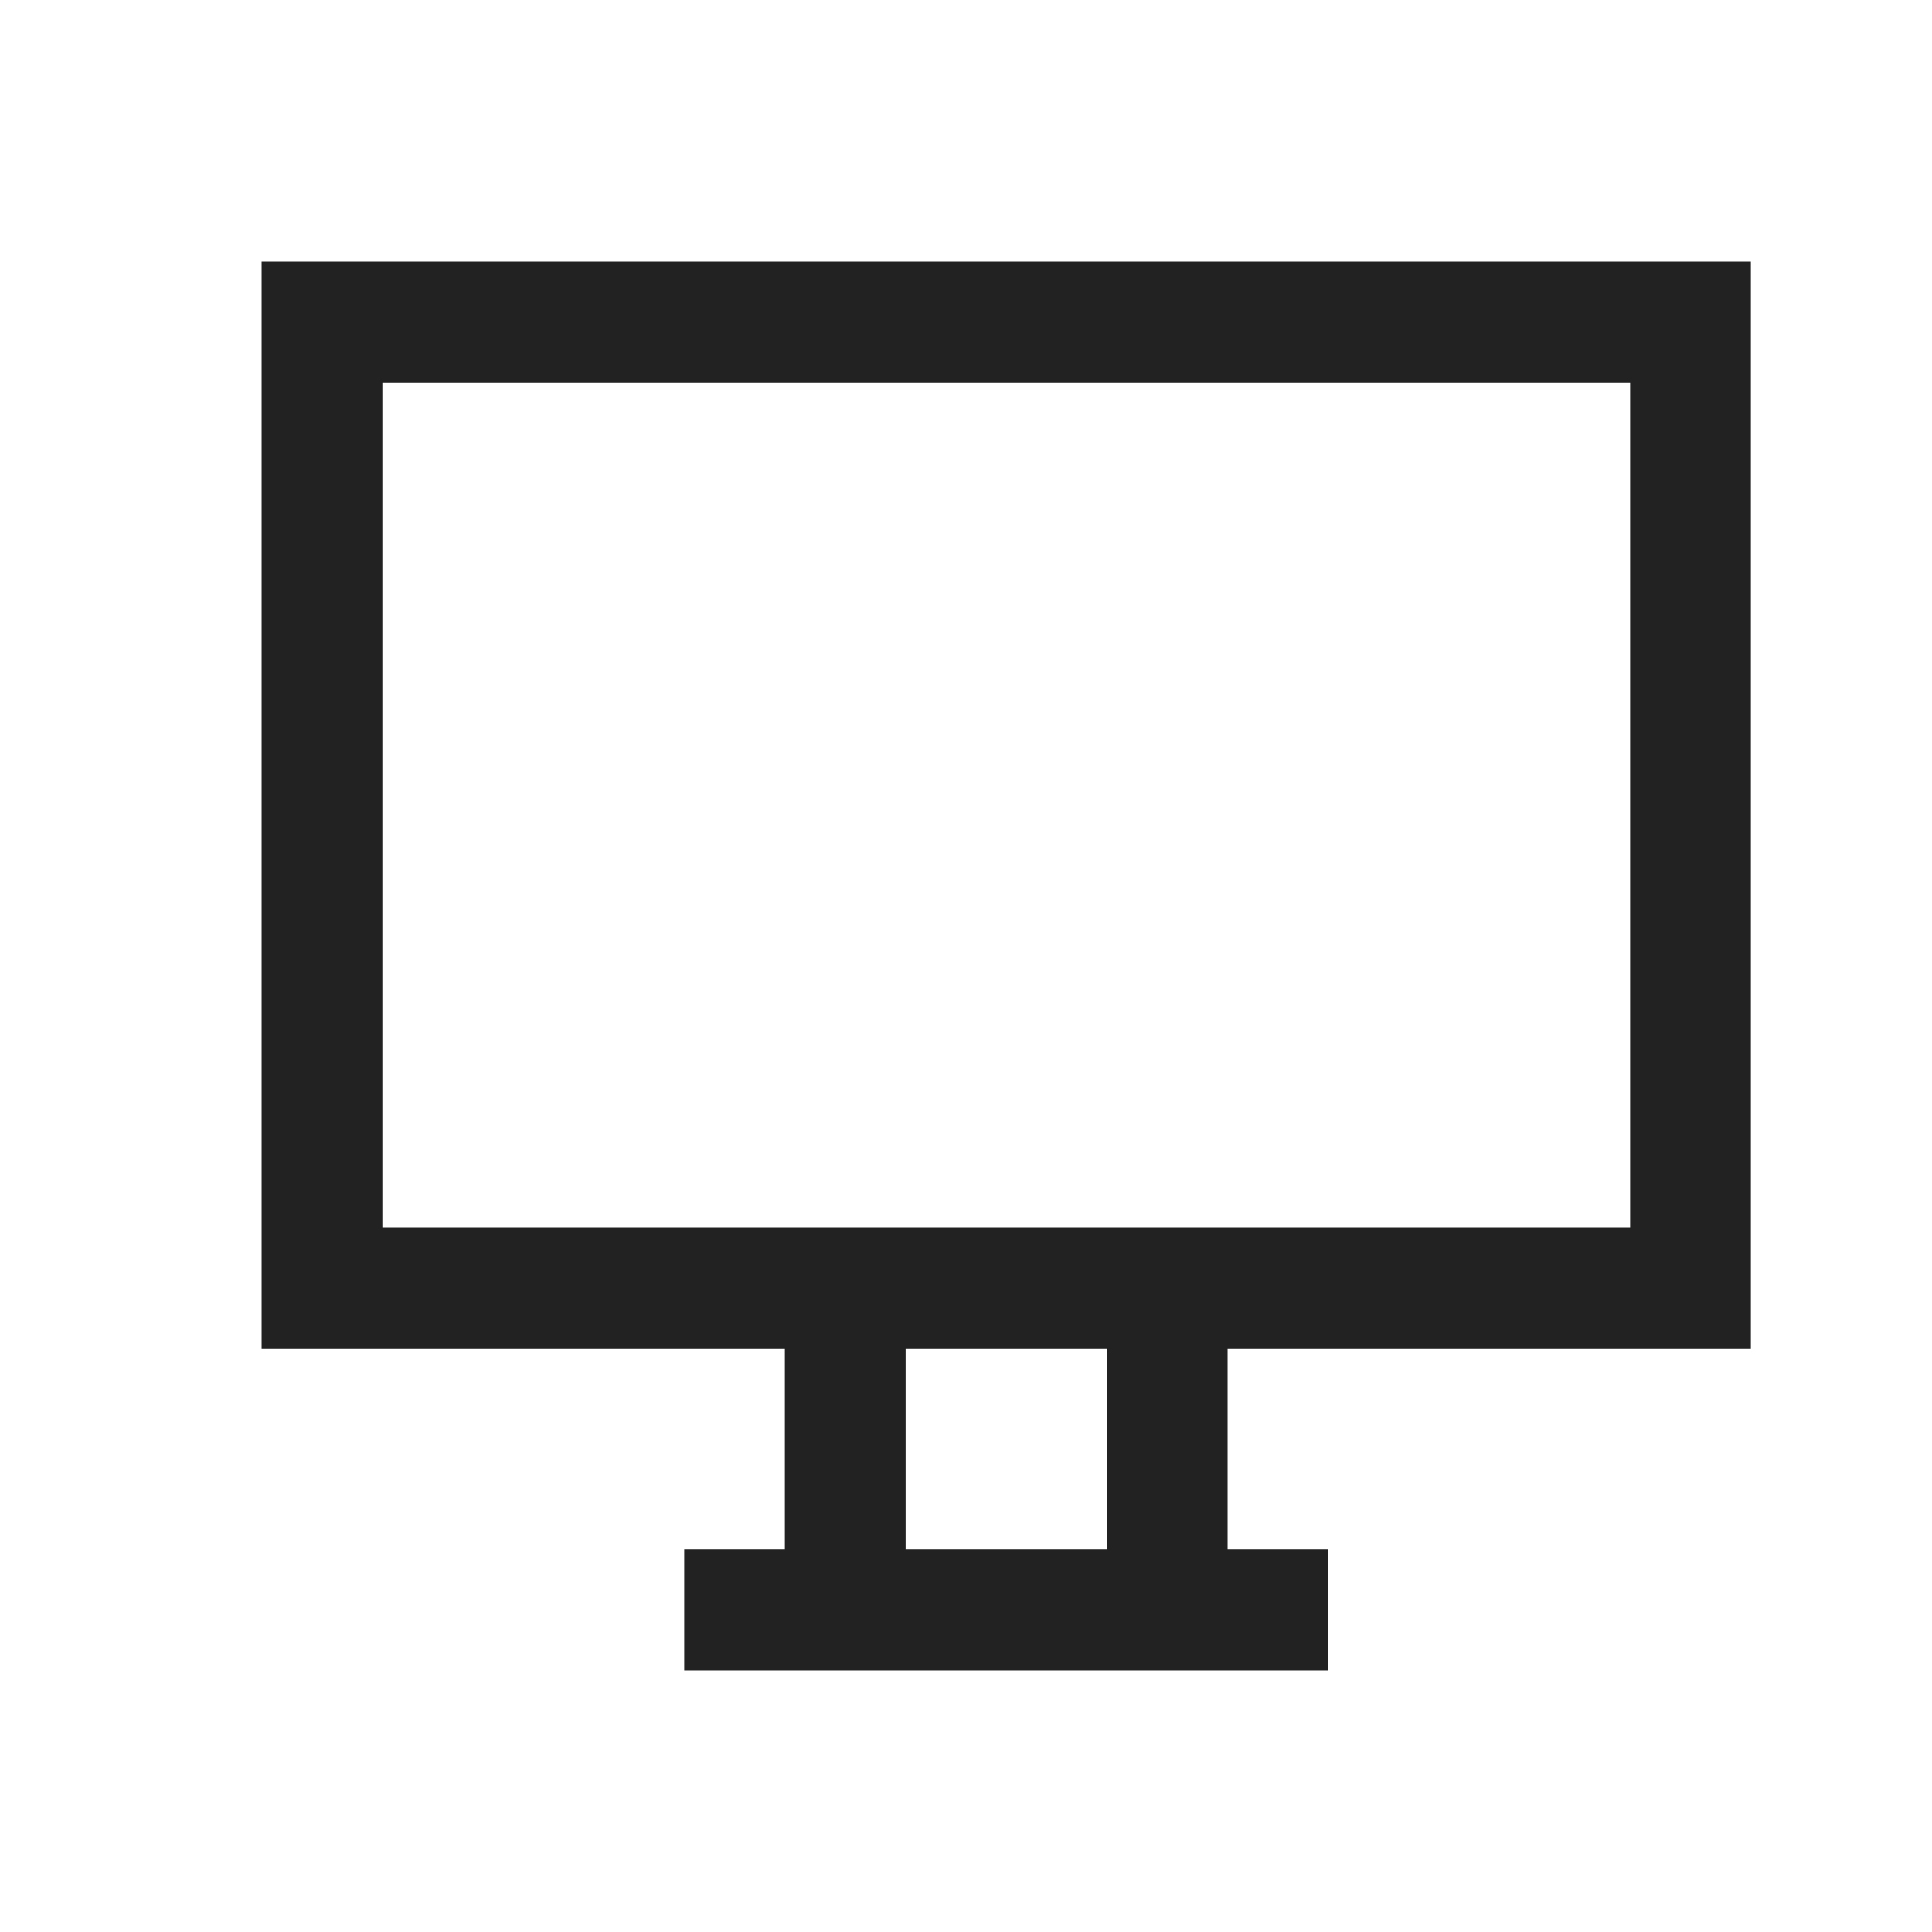 <svg width="32" height="32" viewBox="0 0 32 32" fill="none" xmlns="http://www.w3.org/2000/svg">
<path d="M19.333 26.667V21.333M14 21.333V26.667M12.333 26.667H21M28 21.333V5.333L5.333 5.333L5.333 21.333H28Z" stroke="#222222" stroke-width="2" stroke-linecap="square"/>
</svg>
